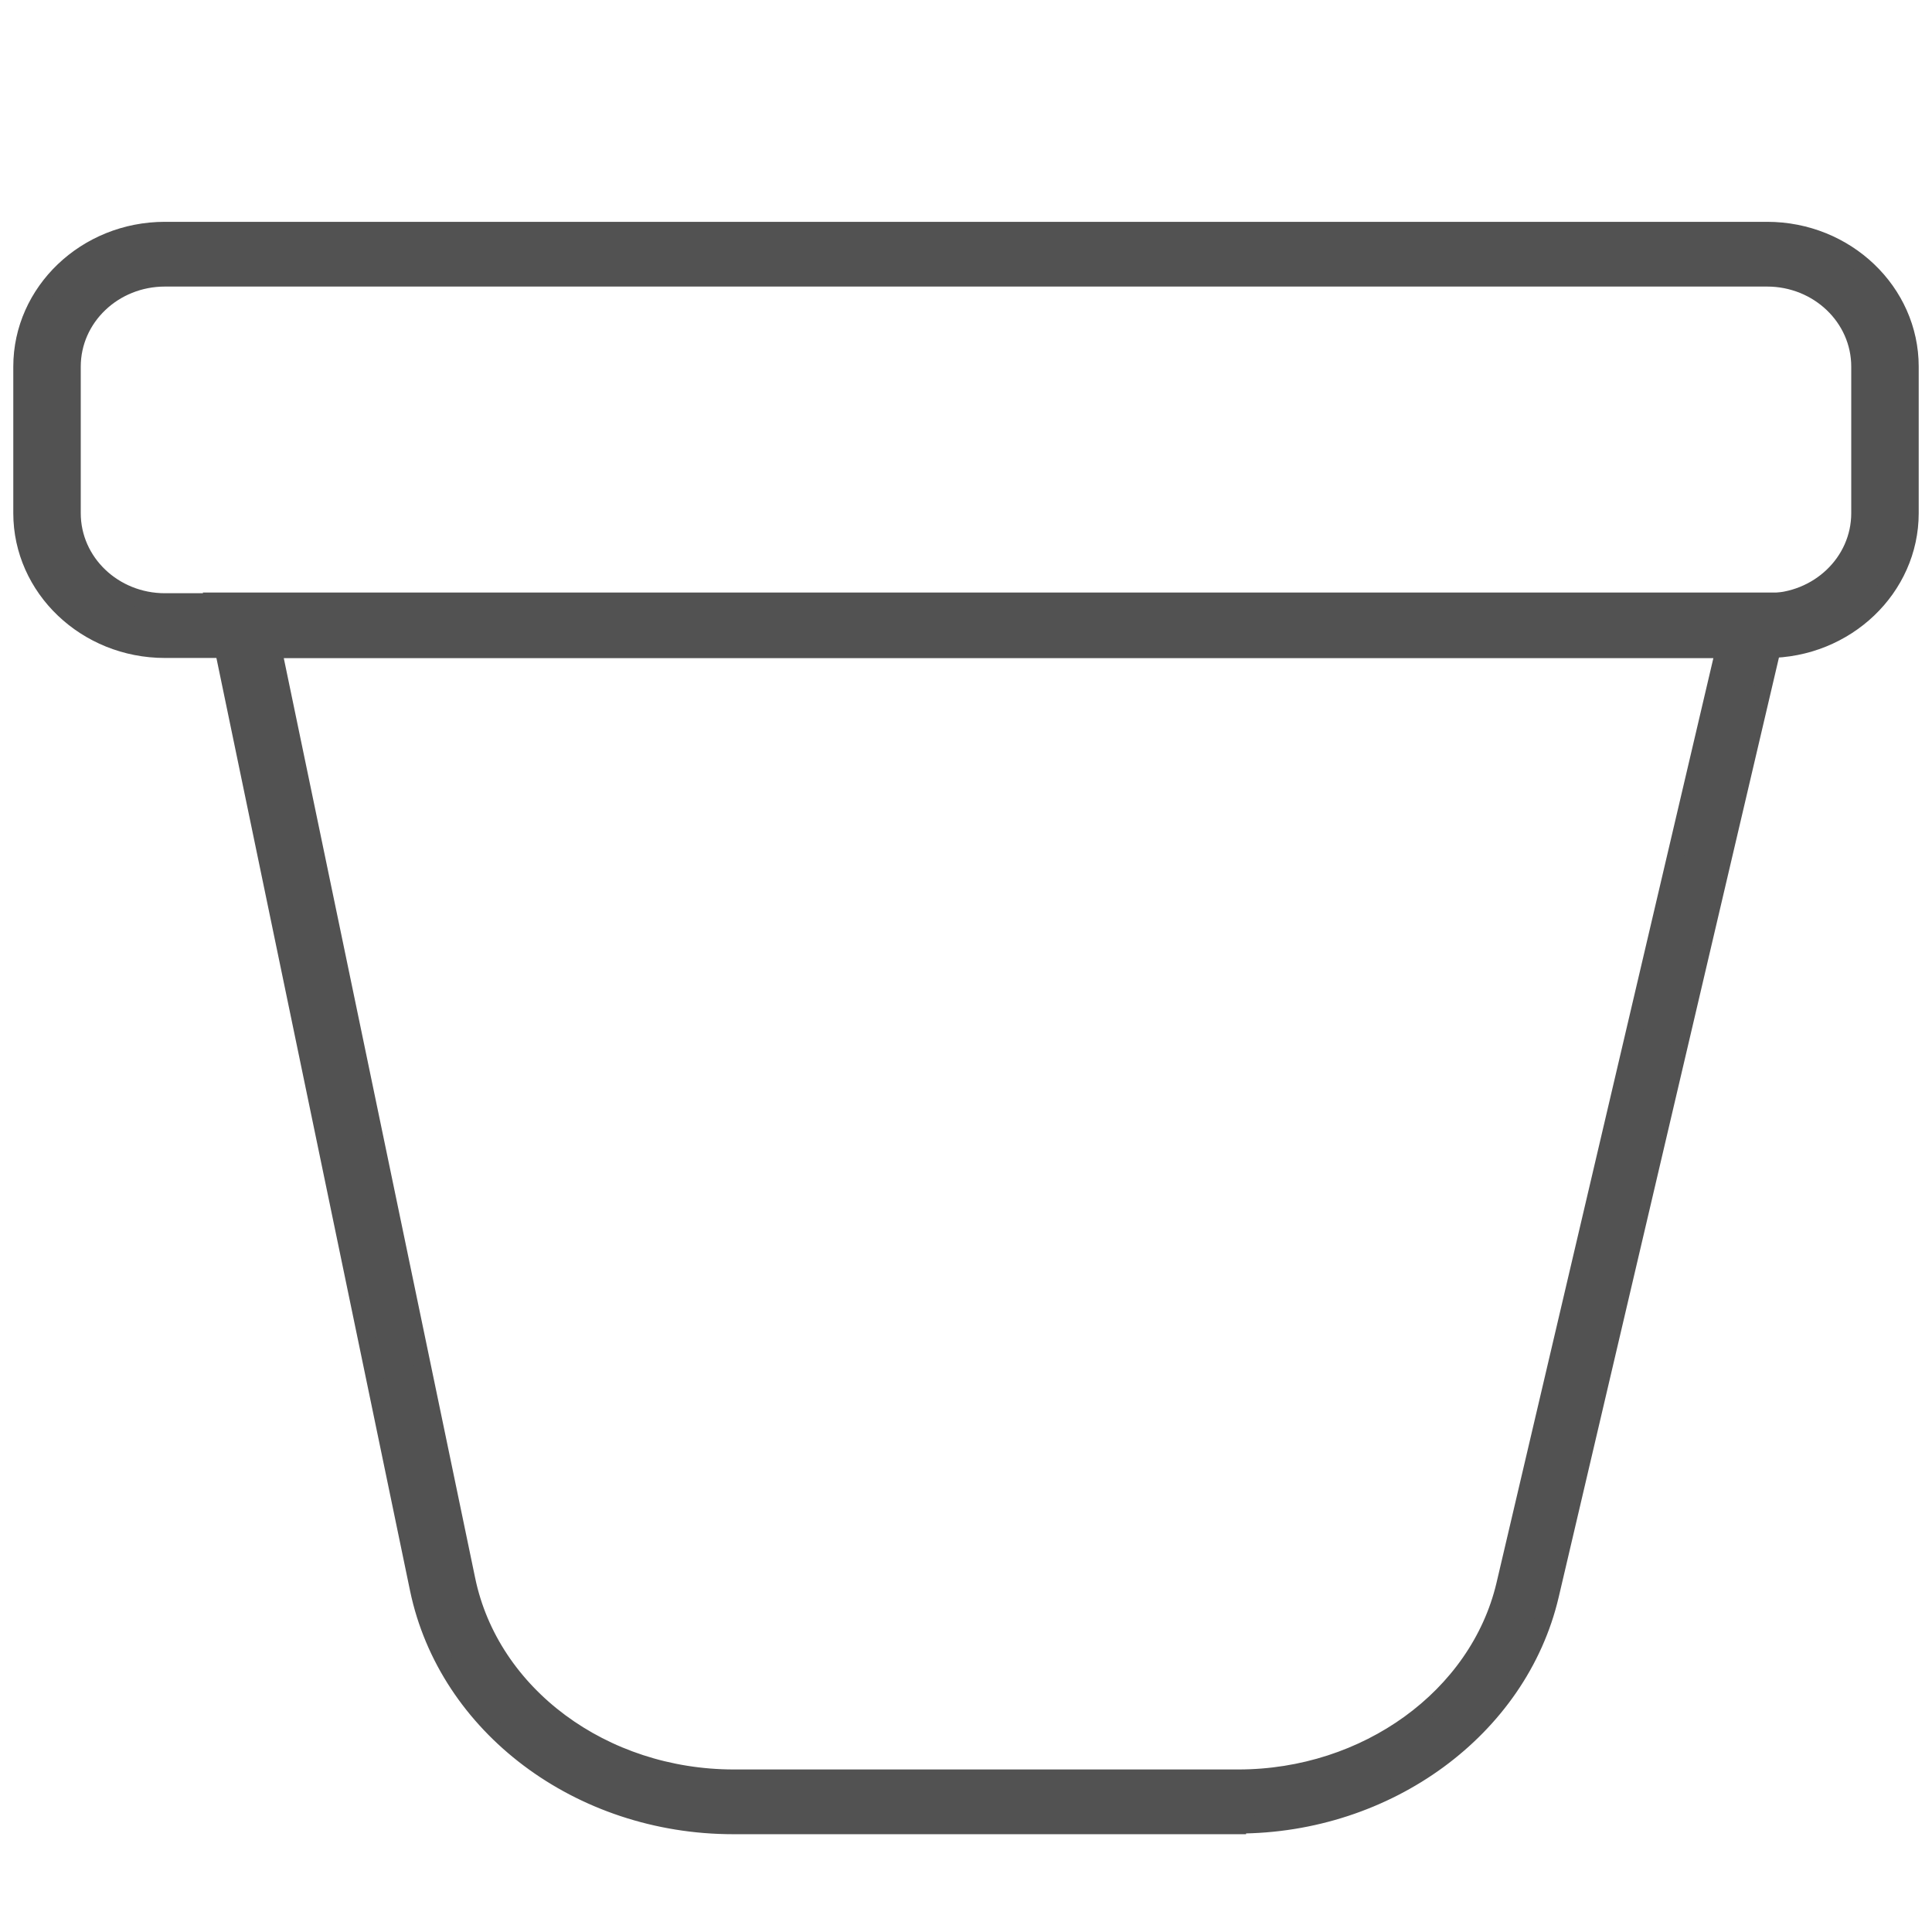 <svg viewBox="0 0 28.35 28.35" xmlns="http://www.w3.org/2000/svg" data-name="Capa 1" id="Capa_1">
  <defs>
    <style>
      .cls-1 {
        fill: #525252;
        stroke: #525252;
        stroke-miterlimit: 10;
        stroke-width: .25px;
      }
    </style>
  </defs>
  <path d="M18.16,26.79h-7.4c-2.26,0-4.2-1.46-4.62-3.47l-3.01-14.5h23.04l-3.42,14.59c-.46,1.96-2.39,3.37-4.59,3.37ZM4.01,9.53l2.84,13.65c.35,1.69,2,2.91,3.92,2.91h7.4c1.88,0,3.52-1.19,3.91-2.83l3.22-13.73H4.01Z" class="cls-1"></path>
  <path d="M25.93,9.53H2.42c-1.16,0-2.1-.9-2.1-2v-2.15c0-1.1.94-2,2.1-2h23.51c1.16,0,2.1.9,2.1,2v2.15c0,1.1-.94,2-2.1,2ZM2.42,4.08c-.75,0-1.36.58-1.36,1.3v2.15c0,.72.61,1.3,1.36,1.3h23.51c.75,0,1.36-.58,1.36-1.3v-2.15c0-.72-.61-1.3-1.36-1.3H2.42Z" class="cls-1"></path>
</svg>